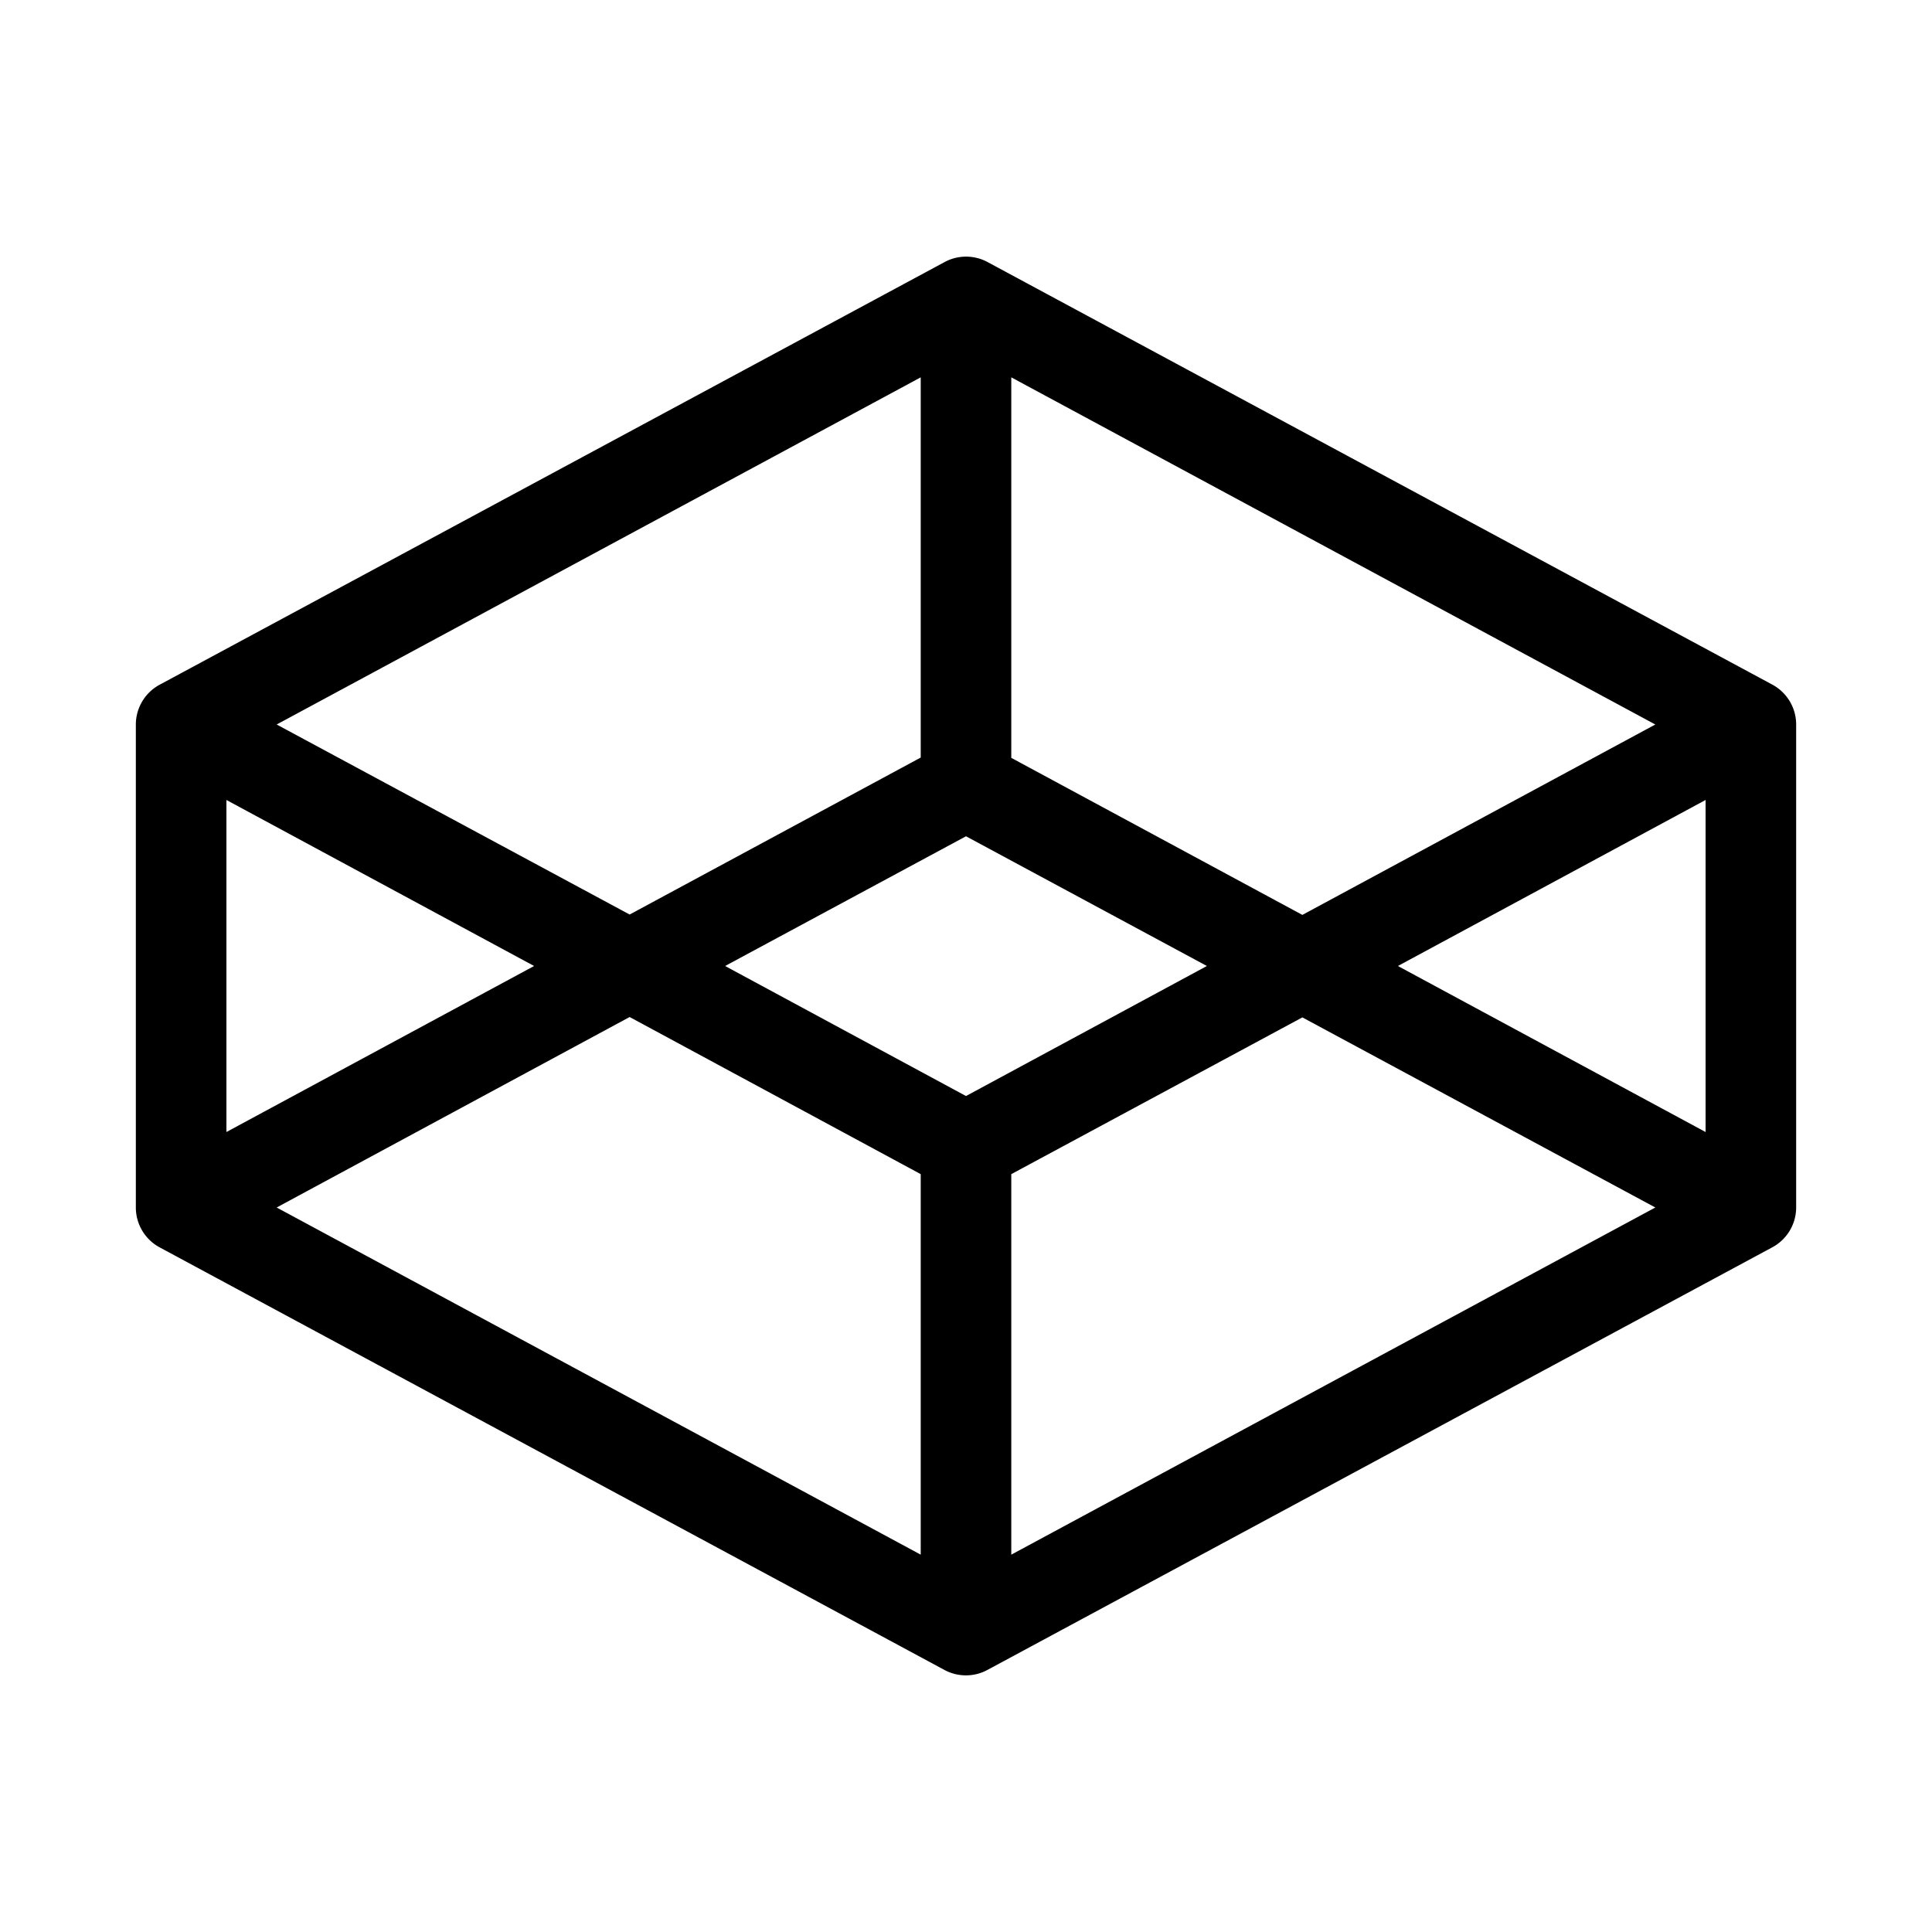 <svg xmlns="http://www.w3.org/2000/svg" viewBox="0 0 256 256" fill="currentColor"><path d="M234.85,90.72h0l-104-56a6,6,0,0,0-5.68,0l-104,56h0A6,6,0,0,0,18,96v64a6,6,0,0,0,3.15,5.28h0l104,56a6,6,0,0,0,5.68,0l104-56h0A6,6,0,0,0,238,160V96A6,6,0,0,0,234.85,90.72ZM226,150,185.23,128l40.77-22Zm-53.43-28.77L134,100.42V50l85.34,46Zm-44.57,24L96.08,128,128,110.81,159.92,128ZM122,50v50.38L83.43,121.18,36.66,96Zm-92,56,40.77,22L30,150Zm53.43,28.76L122,155.58V206L36.66,160ZM134,206V155.58l38.57-20.77L219.34,160Z"/></svg>